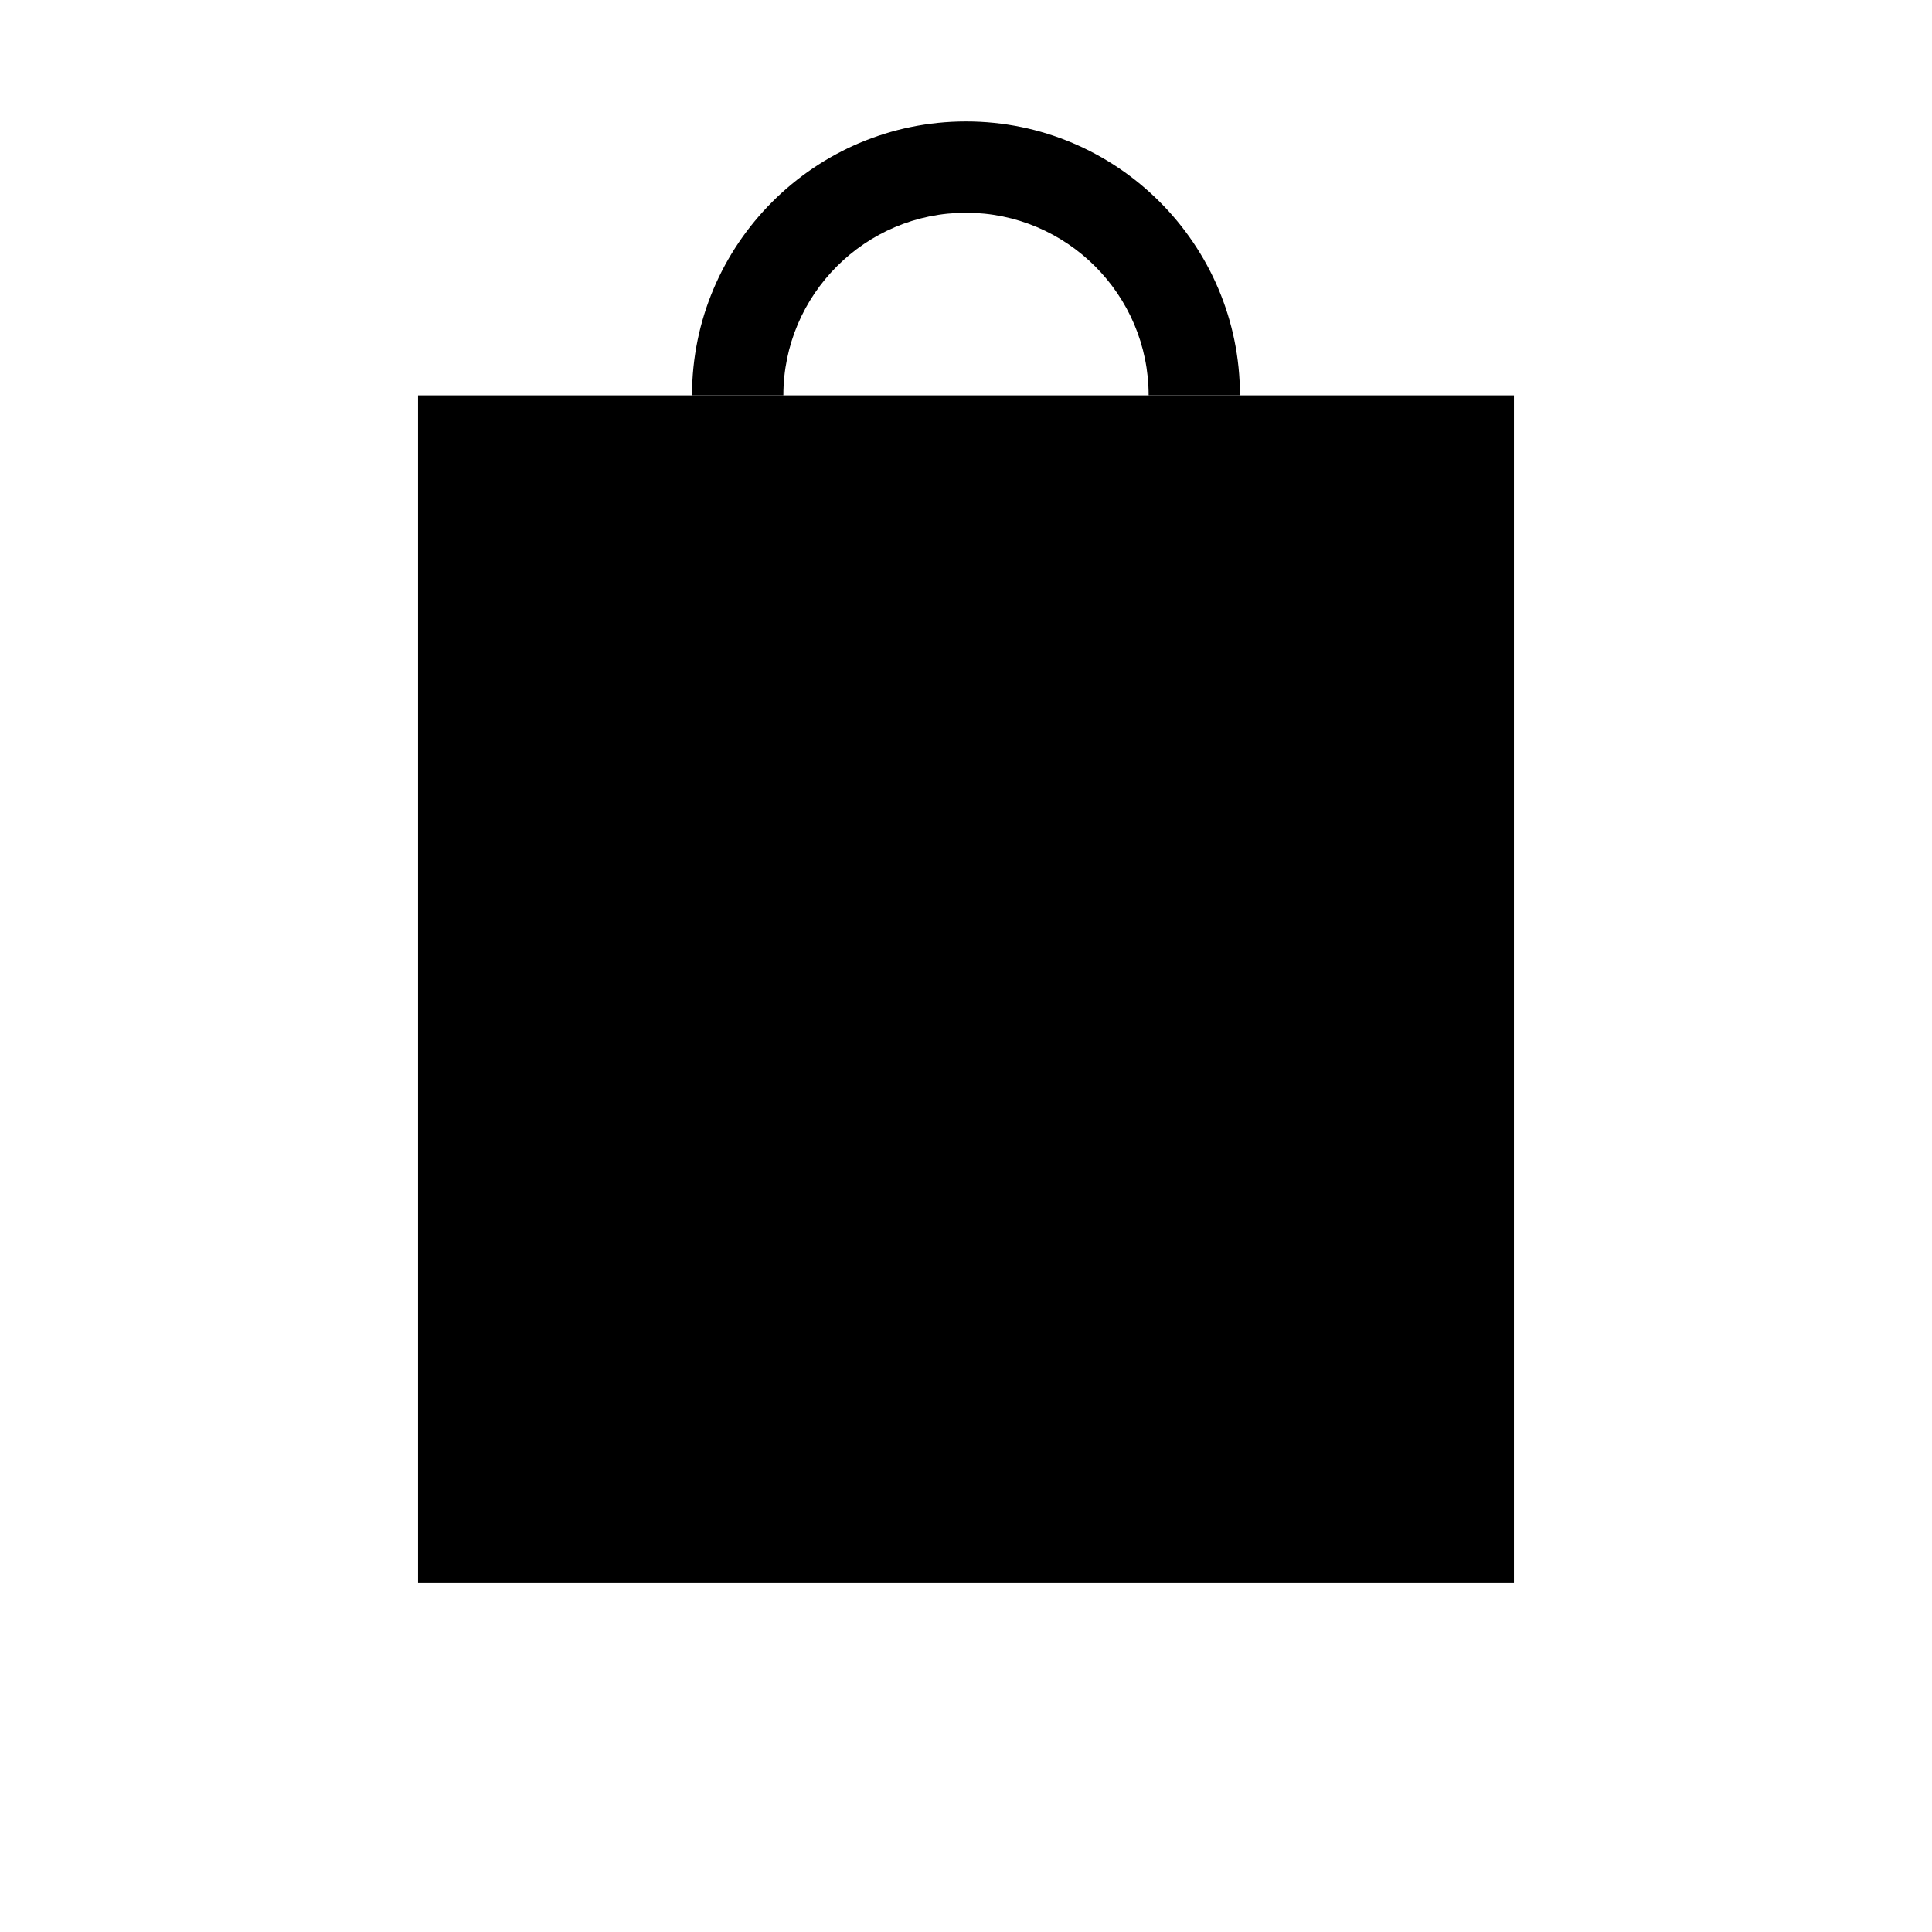 <?xml version="1.0" encoding="UTF-8"?>
<!-- The Best Svg Icon site in the world: iconSvg.co, Visit us! https://iconsvg.co -->
<svg fill="#000000" width="800px" height="800px" version="1.1" viewBox="144 144 512 512" xmlns="http://www.w3.org/2000/svg">
 <g>
  <path d="m545.21 563.41h-290.42v-314.63h290.42v314.63z"/>
  <path d="m472.6 248.78h-24.199c0-26.688-21.719-48.402-48.402-48.402s-48.402 21.719-48.402 48.402h-24.207c0-40.031 32.57-72.598 72.609-72.598 40.039-0.004 72.602 32.562 72.602 72.598z"/>
  <path d="m448.4 272.99h24.199v24.199h-24.199z"/>
  <path d="m327.39 272.99h24.207v24.199h-24.207z"/>
 </g>
</svg>